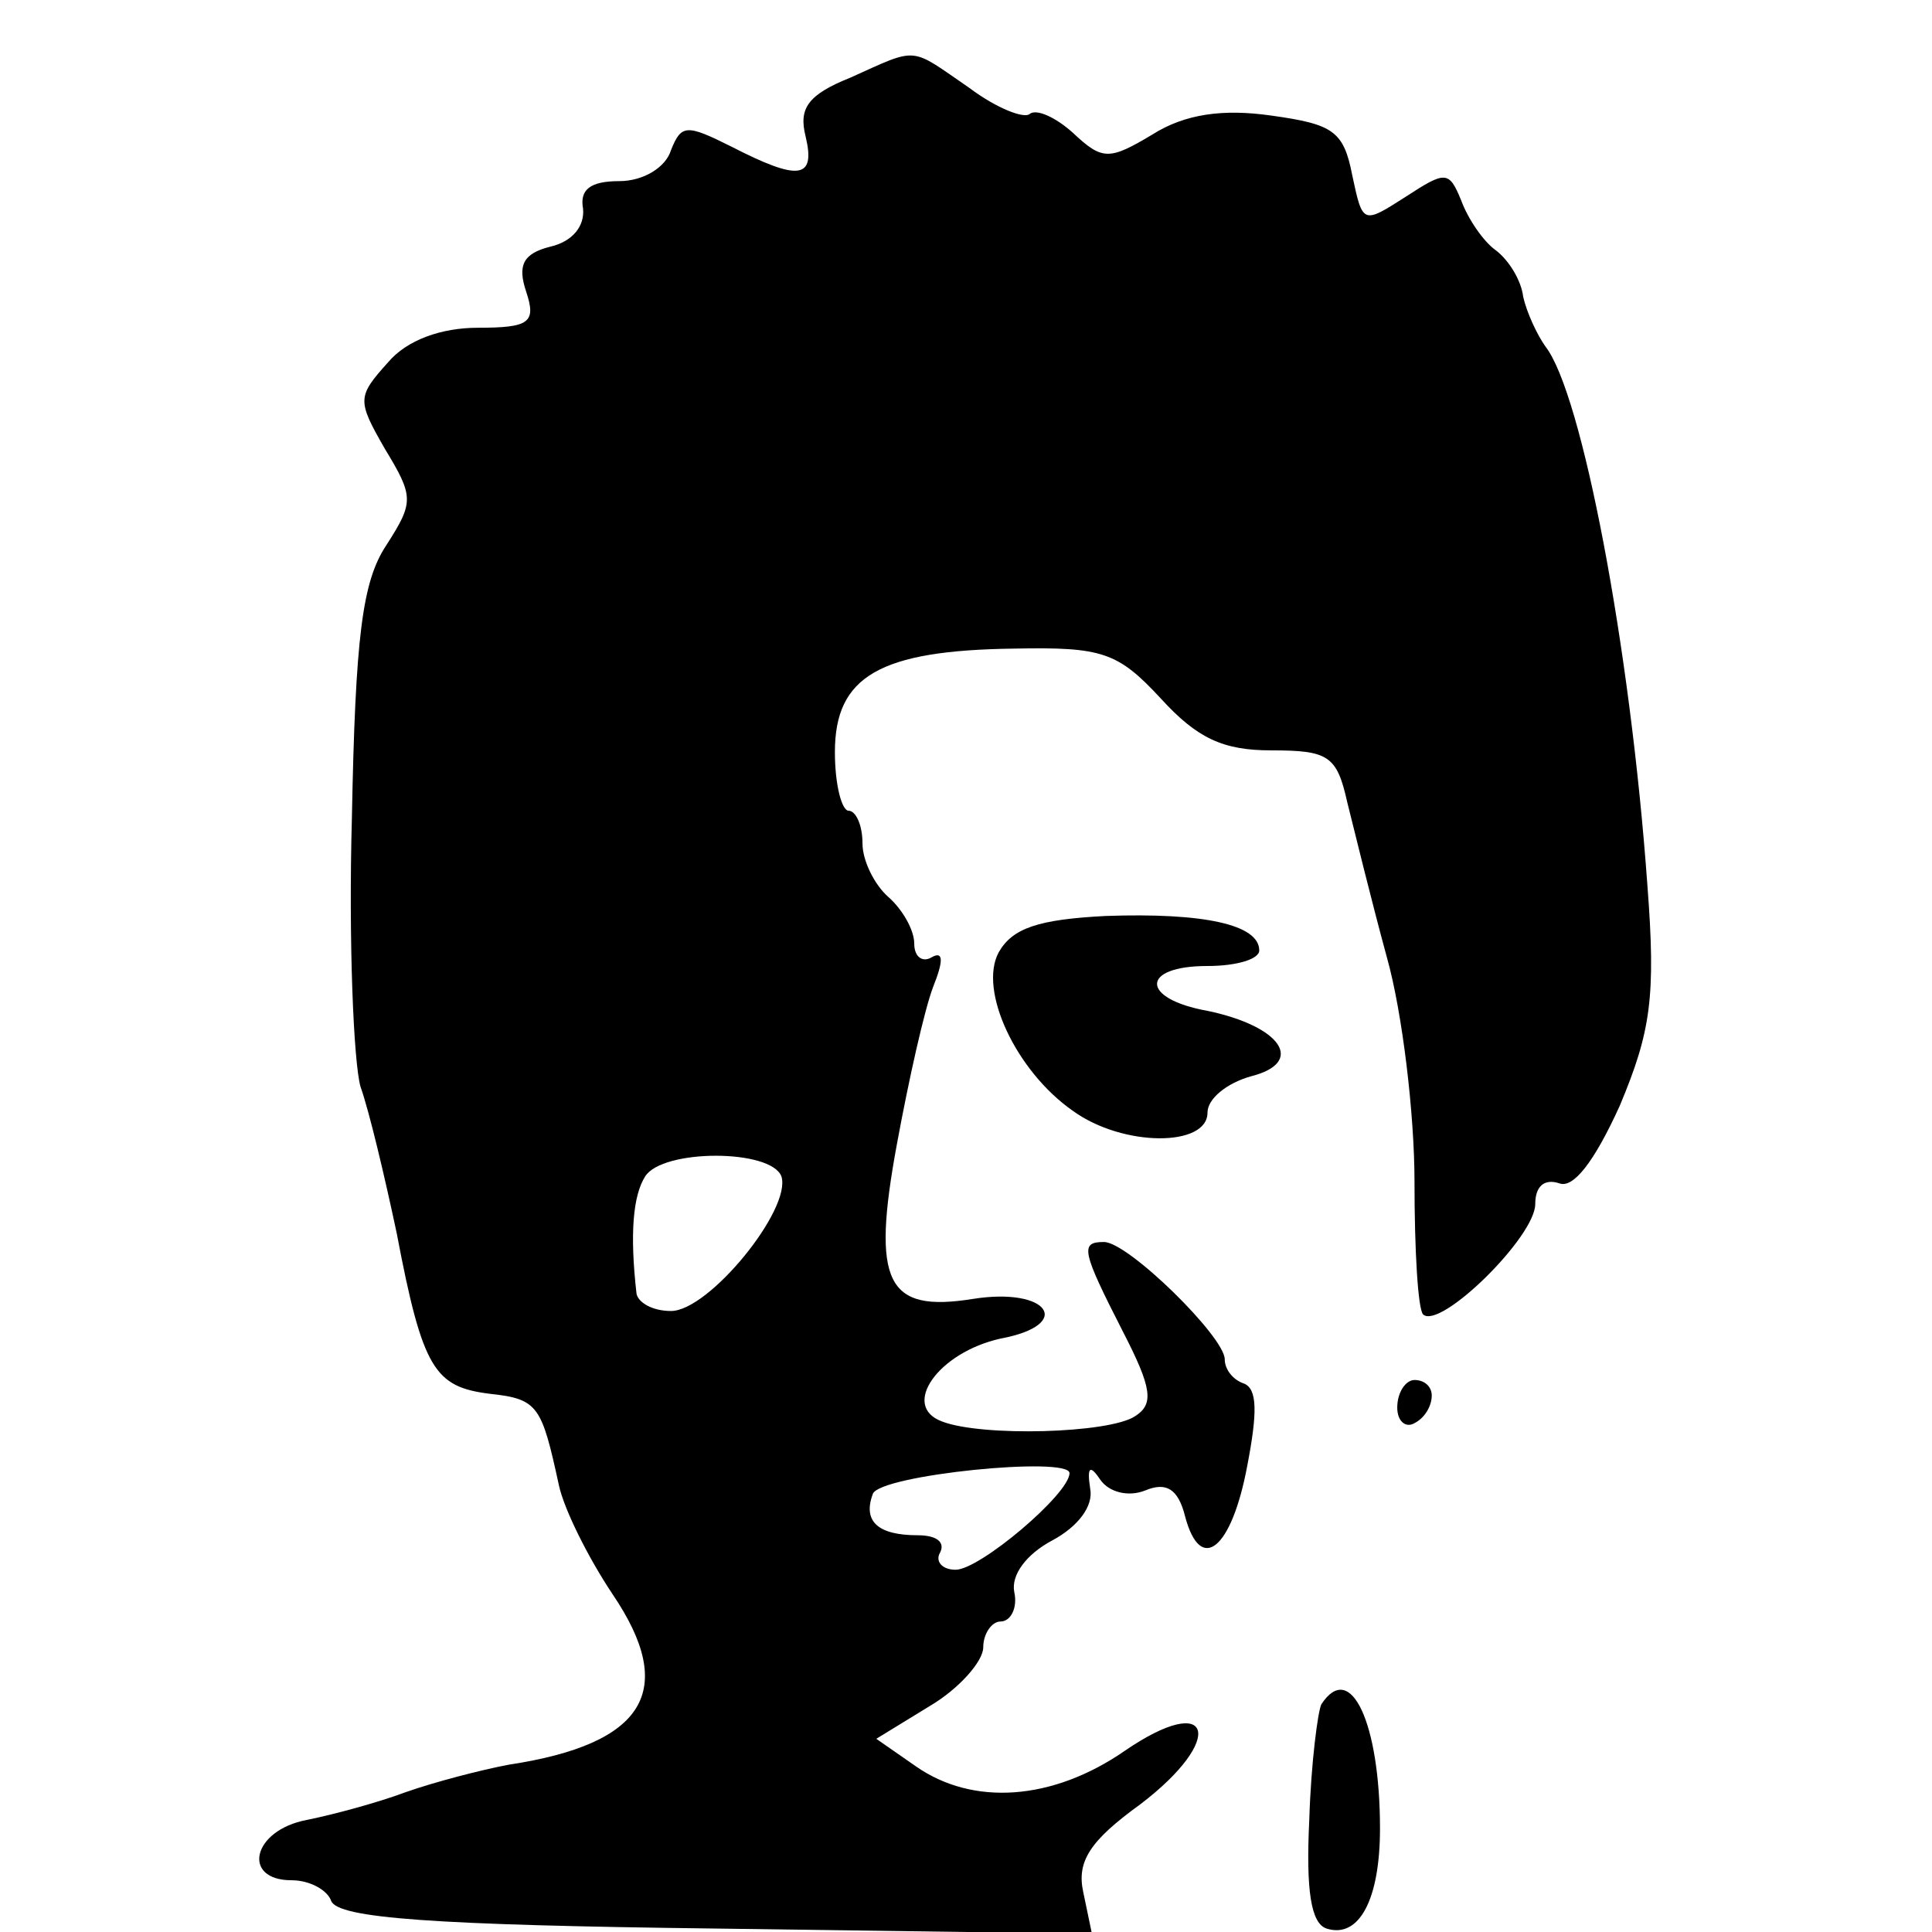 <?xml version="1.0" standalone="no"?>
<!DOCTYPE svg PUBLIC "-//W3C//DTD SVG 20010904//EN"
 "http://www.w3.org/TR/2001/REC-SVG-20010904/DTD/svg10.dtd">
<svg version="1.0" xmlns="http://www.w3.org/2000/svg"
 width="112pt" height="112pt" viewBox="0 0 112 112"
 preserveAspectRatio="xMidYMid meet">

<g transform="translate(0,112) scale(0.1,-0.1)"
fill="#000000" stroke="none">
<path d="M493 1075 c-25 -10 -30 -18 -26 -34 6 -25 -4 -26 -43 -6 -26 13 -29
13 -35 -2 -3 -10 -16 -18 -30 -18 -17 0 -23 -5 -21 -16 1 -10 -6 -19 -19 -22
-16 -4 -19 -11 -14 -26 6 -18 2 -21 -28 -21 -21 0 -41 -7 -52 -20 -18 -20 -18
-22 -2 -50 17 -28 17 -31 1 -56 -14 -21 -18 -53 -20 -158 -2 -72 1 -142 5
-156 5 -14 14 -52 21 -85 15 -79 22 -89 54 -93 28 -3 30 -7 40 -53 3 -14 17
-42 31 -63 38 -56 19 -87 -60 -99 -16 -3 -43 -10 -60 -16 -16 -6 -42 -13 -57
-16 -32 -6 -38 -35 -9 -35 11 0 21 -6 23 -12 4 -10 59 -14 223 -16 l218 -3 -5
24 c-4 18 4 30 33 51 50 38 42 66 -9 31 -42 -29 -88 -32 -121 -9 l-23 16 31
19 c17 10 31 26 31 34 0 8 5 15 10 15 6 0 10 8 8 17 -2 10 7 22 22 30 15 8 24
20 22 30 -2 13 0 14 6 5 5 -7 16 -10 26 -6 12 5 19 1 23 -15 9 -34 27 -19 36
29 6 31 6 45 -2 48 -6 2 -11 8 -11 14 0 13 -56 68 -70 68 -14 0 -13 -5 11 -52
17 -33 18 -42 7 -49 -15 -10 -89 -12 -112 -3 -24 9 -2 40 34 48 43 8 28 30
-16 23 -50 -8 -59 9 -44 90 7 38 16 78 21 91 6 15 6 21 -1 17 -5 -3 -10 0 -10
8 0 8 -7 20 -15 27 -8 7 -15 21 -15 31 0 11 -4 19 -8 19 -4 0 -8 15 -8 34 0
44 26 59 104 60 51 1 60 -2 85 -29 21 -23 36 -30 64 -30 33 0 38 -3 44 -30 4
-16 14 -57 23 -90 9 -32 16 -91 16 -130 0 -40 2 -74 5 -77 10 -9 65 45 65 64
0 10 5 15 14 12 8 -3 20 12 35 45 18 43 21 63 16 128 -10 139 -38 285 -59 312
-5 7 -11 20 -13 29 -1 9 -8 21 -16 27 -7 5 -16 18 -20 29 -7 17 -9 17 -32 2
-25 -16 -25 -16 -31 12 -5 26 -11 30 -47 35 -28 4 -50 1 -69 -11 -25 -15 -29
-15 -46 1 -10 9 -21 14 -25 11 -3 -3 -19 3 -35 15 -35 24 -29 24 -69 6z m-40
-637 c6 -19 -42 -78 -64 -78 -11 0 -19 5 -20 10 -4 35 -2 57 5 68 10 16 73 16
79 0z m167 -172 c0 -12 -52 -56 -66 -56 -8 0 -12 5 -9 10 3 6 -2 10 -13 10
-23 0 -32 8 -26 24 4 11 114 22 114 12z"/>
<path d="M579 568 c-12 -22 10 -69 43 -92 29 -21 78 -21 78 -1 0 8 11 17 25
21 32 8 18 29 -25 38 -39 7 -39 26 0 26 17 0 30 4 30 9 0 15 -32 22 -89 20
-39 -2 -54 -7 -62 -21z"/>
<path d="M810 304 c0 -8 5 -12 10 -9 6 3 10 10 10 16 0 5 -4 9 -10 9 -5 0 -10
-7 -10 -16z"/>
<path d="M766 132 c-2 -4 -6 -34 -7 -67 -2 -41 1 -60 10 -63 19 -6 31 17 31
58 0 61 -17 98 -34 72z"/>
</g>
</svg>
